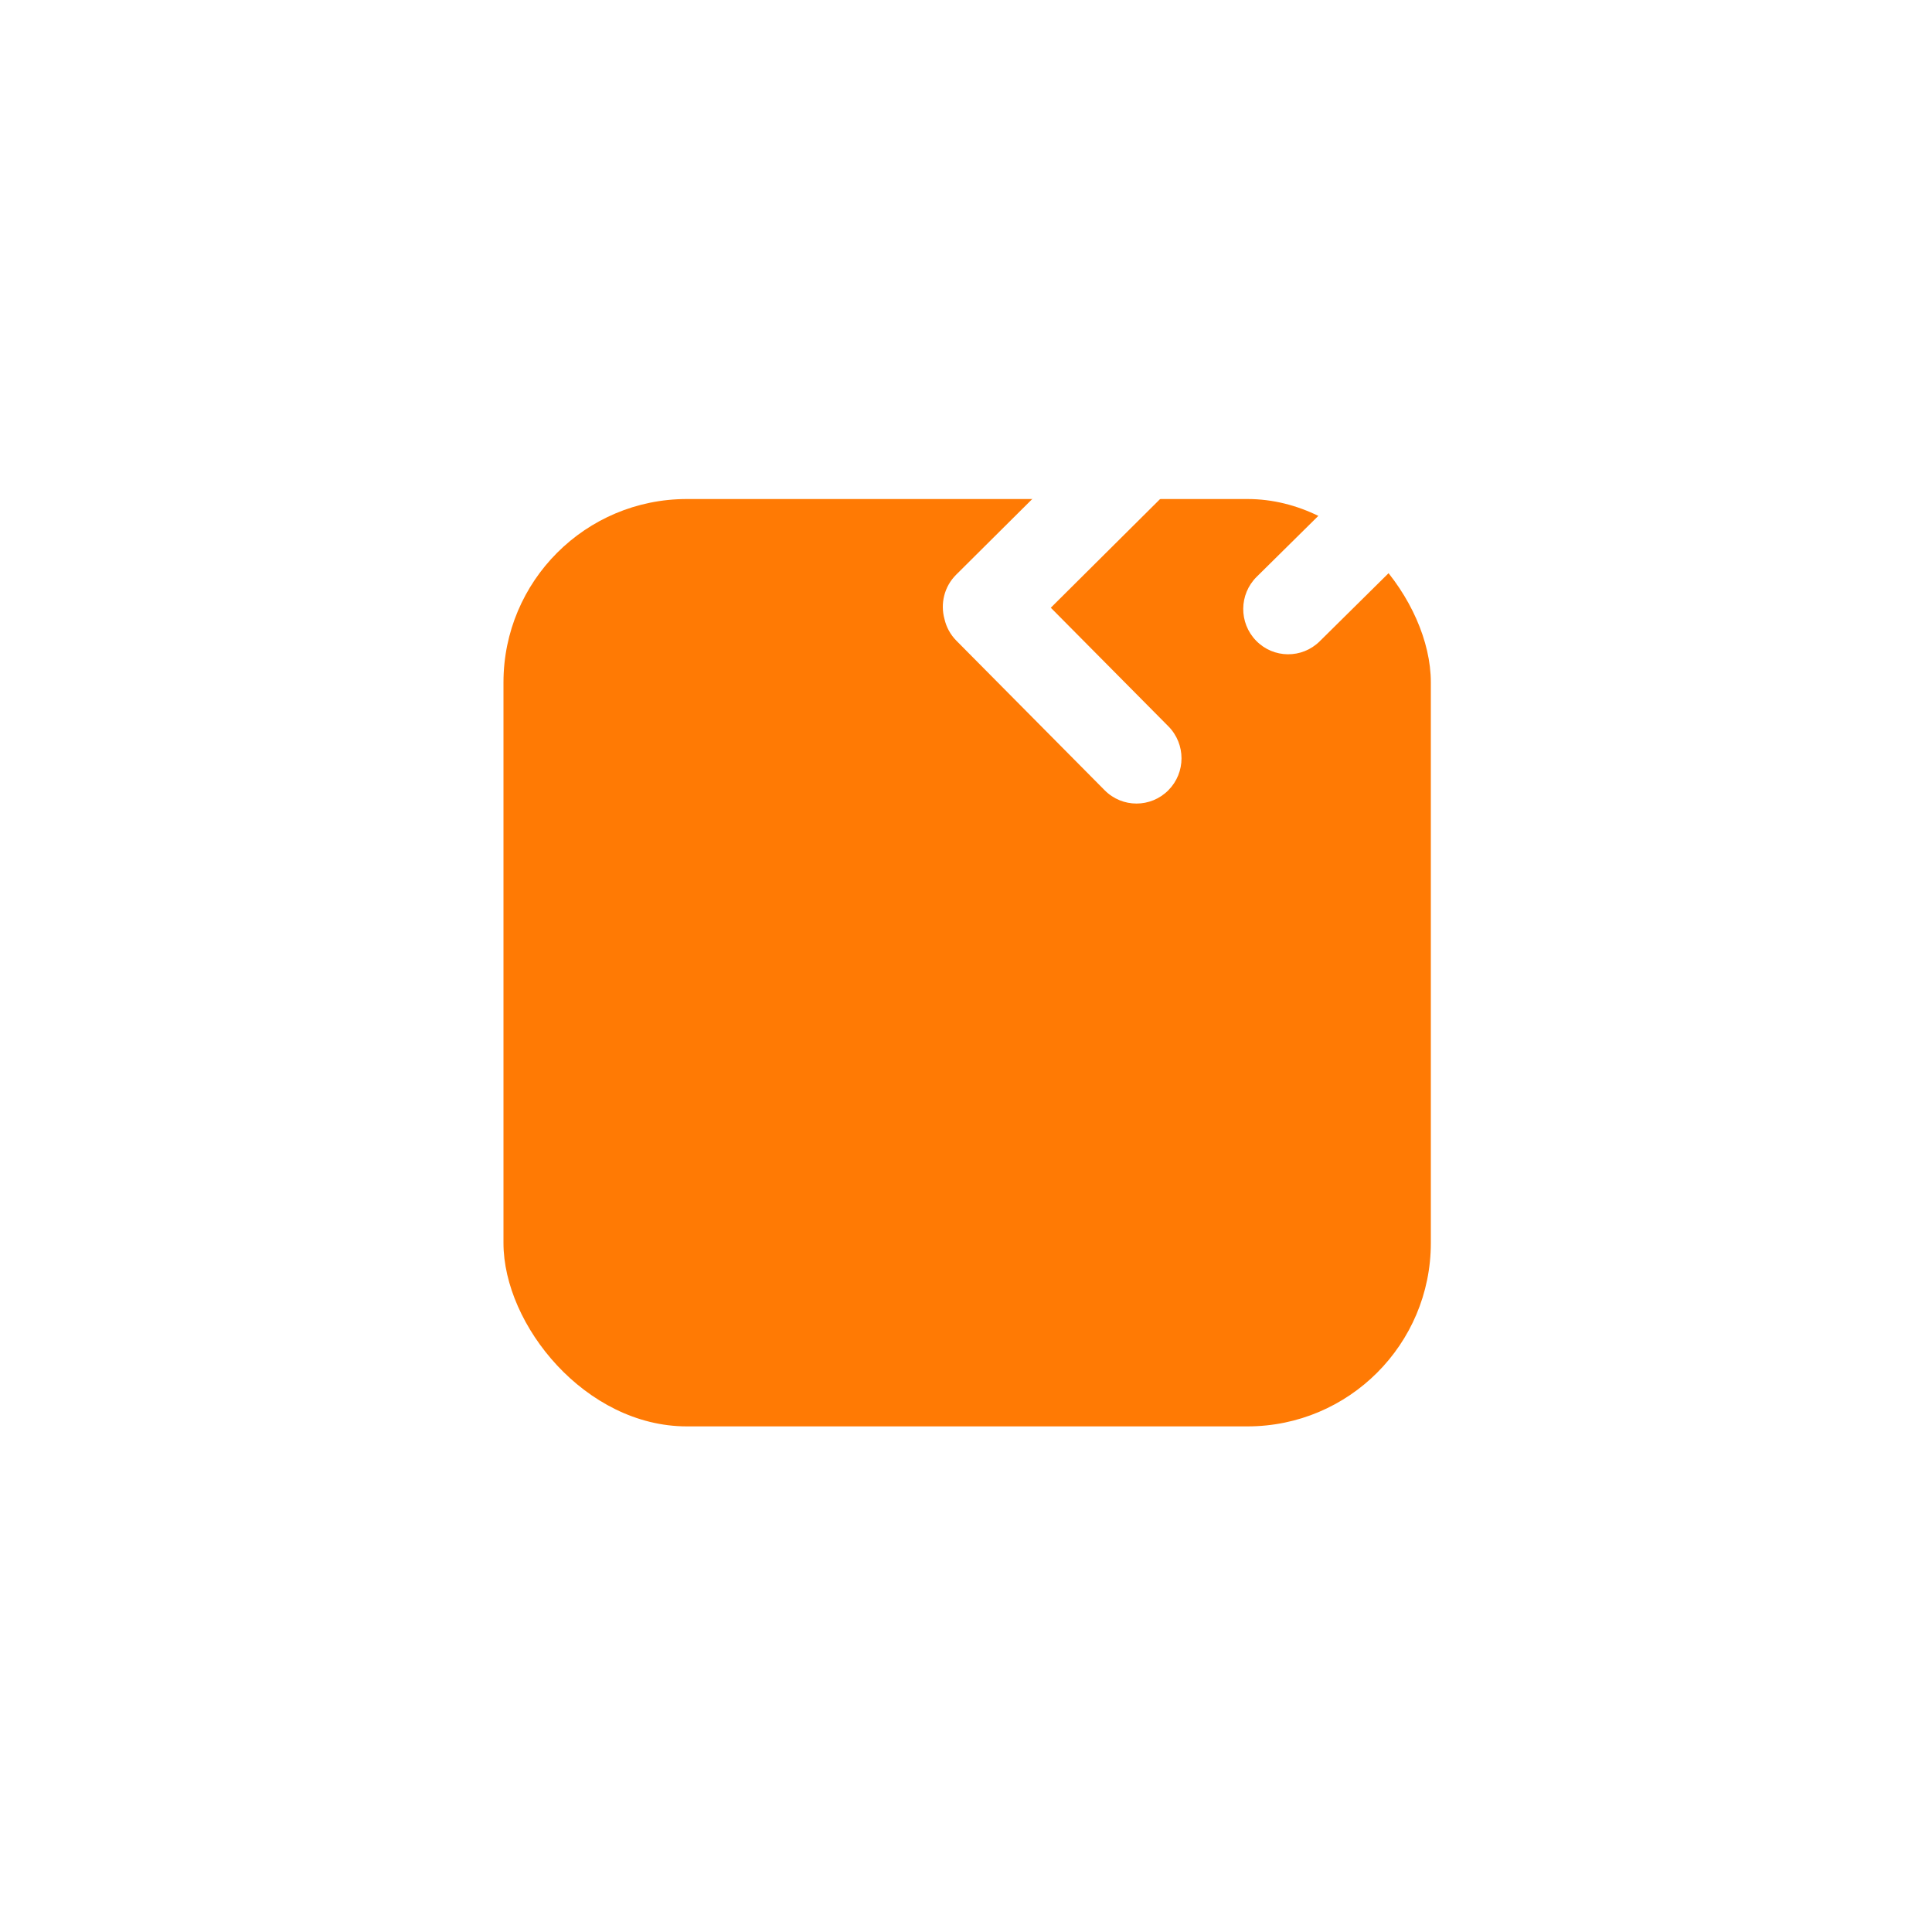 <svg width="125" height="125" viewBox="0 0 125 125" fill="none" xmlns="http://www.w3.org/2000/svg">
<g filter="url(#filter0_d_2002_219)">
<rect x="49" y="4" width="60" height="60" rx="11.862" fill="#FF7A04"/>
</g>
<path fill-rule="evenodd" clip-rule="evenodd" d="M81.36 21.975L88.948 29.758V29.768L81.309 37.317C80.16 38.45 80.146 40.303 81.272 41.455C82.398 42.611 84.24 42.625 85.384 41.492L95.069 31.916C96.084 30.914 96.214 29.356 95.456 28.209C95.335 28.003 95.19 27.811 95.018 27.633L85.514 17.88C84.393 16.723 82.551 16.705 81.402 17.837C80.253 18.965 80.235 20.819 81.36 21.975ZM75.611 31.738L67.987 39.32L75.593 46.992C76.728 48.138 76.728 49.992 75.588 51.134C74.449 52.276 72.606 52.276 71.471 51.129L61.884 41.459C61.486 41.059 61.227 40.571 61.109 40.057C60.832 39.066 61.084 37.957 61.865 37.181L71.522 27.577C72.662 26.44 74.504 26.449 75.634 27.601C76.765 28.747 76.755 30.601 75.611 31.738Z" fill="white"/>
<defs>
<filter id="filter0_d_2002_219" x="0.638" y="0.35" width="123.874" height="123.874" filterUnits="userSpaceOnUse" color-interpolation-filters="sRGB">
<feFlood flood-opacity="0" result="BackgroundImageFix"/>
<feColorMatrix in="SourceAlpha" type="matrix" values="0 0 0 0 0 0 0 0 0 0 0 0 0 0 0 0 0 0 127 0" result="hardAlpha"/>
<feMorphology radius="6.387" operator="erode" in="SourceAlpha" result="effect1_dropShadow_2002_219"/>
<feOffset dx="-16.425" dy="28.287"/>
<feGaussianBlur stdDeviation="19.162"/>
<feComposite in2="hardAlpha" operator="out"/>
<feColorMatrix type="matrix" values="0 0 0 0 0.192 0 0 0 0 0.259 0 0 0 0 0.992 0 0 0 0.29 0"/>
<feBlend mode="normal" in2="BackgroundImageFix" result="effect1_dropShadow_2002_219"/>
<feBlend mode="normal" in="SourceGraphic" in2="effect1_dropShadow_2002_219" result="shape"/>
</filter>
</defs>
</svg>

